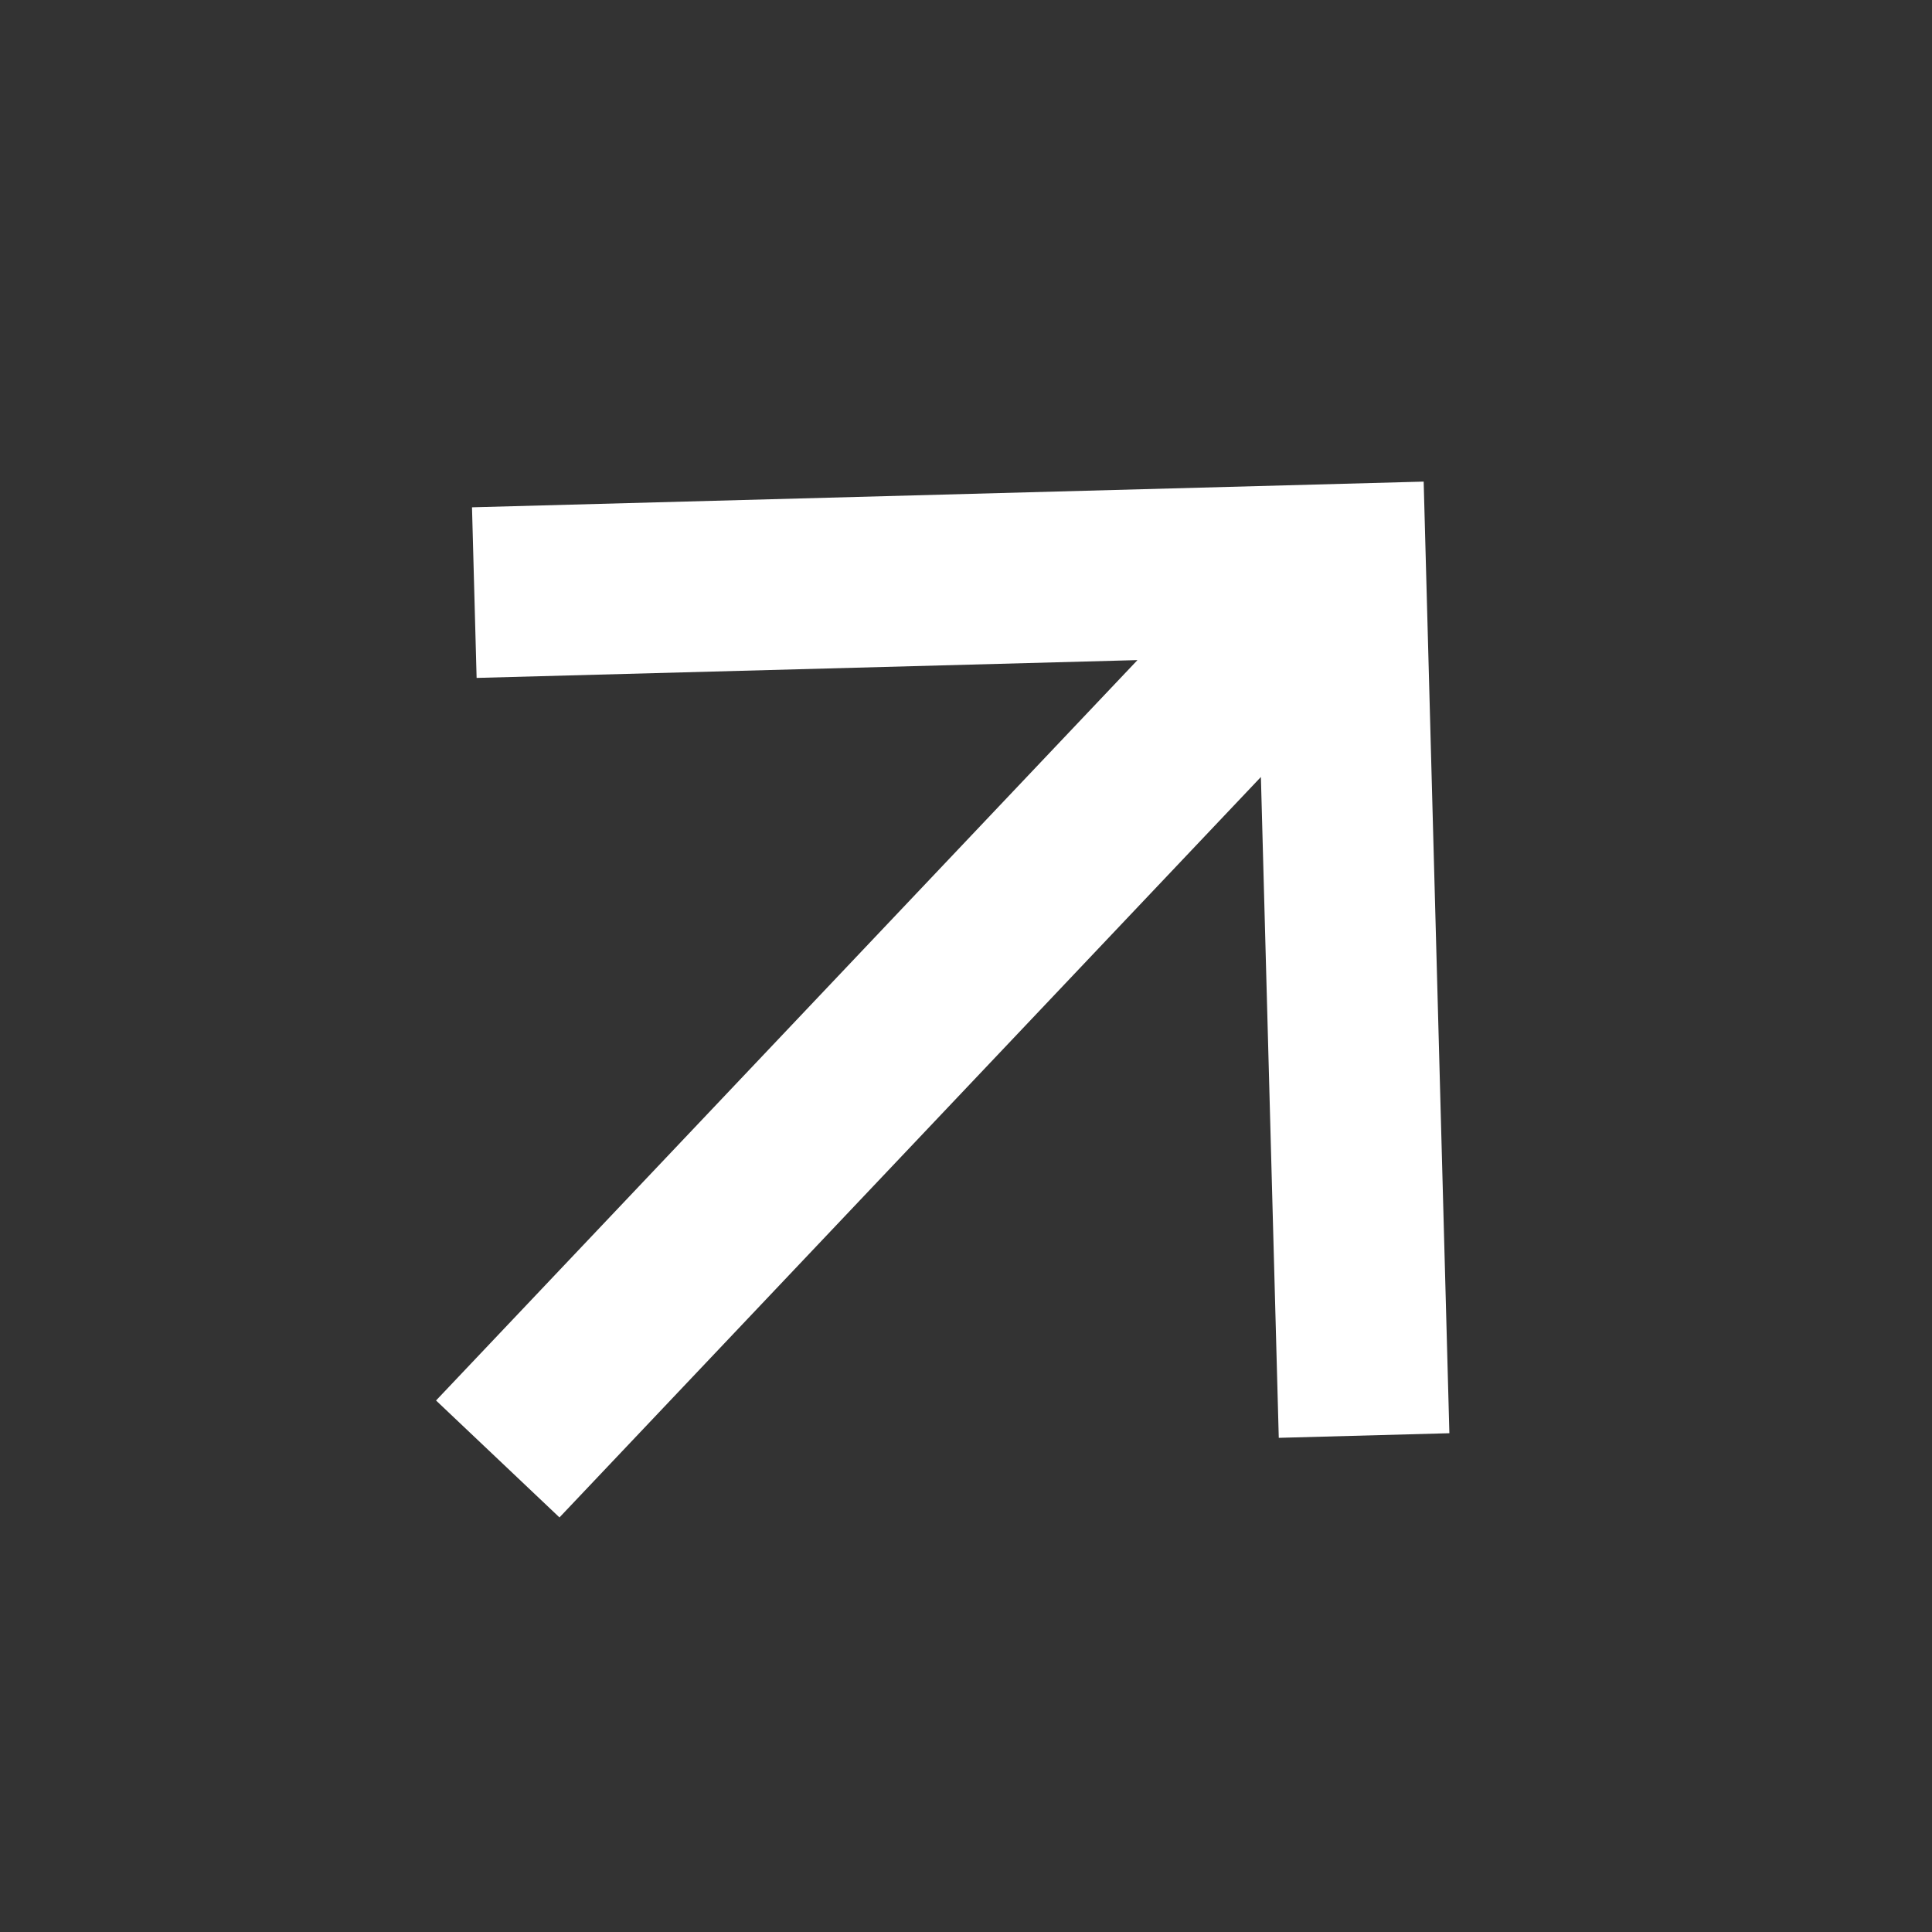 <?xml version="1.0" encoding="UTF-8"?> <svg xmlns="http://www.w3.org/2000/svg" width="36" height="36" viewBox="0 0 36 36" fill="none"><rect x="0" y="0" width="36" height="36" fill="#333333" stroke="none"/><path d="M10.425 28.275L8.125 26.096L21.195 12.3L8.881 12.632L8.795 9.453L26.528 8.974L27.007 26.706L23.828 26.792L23.495 14.478L10.425 28.275Z" fill="white"></path></svg> 